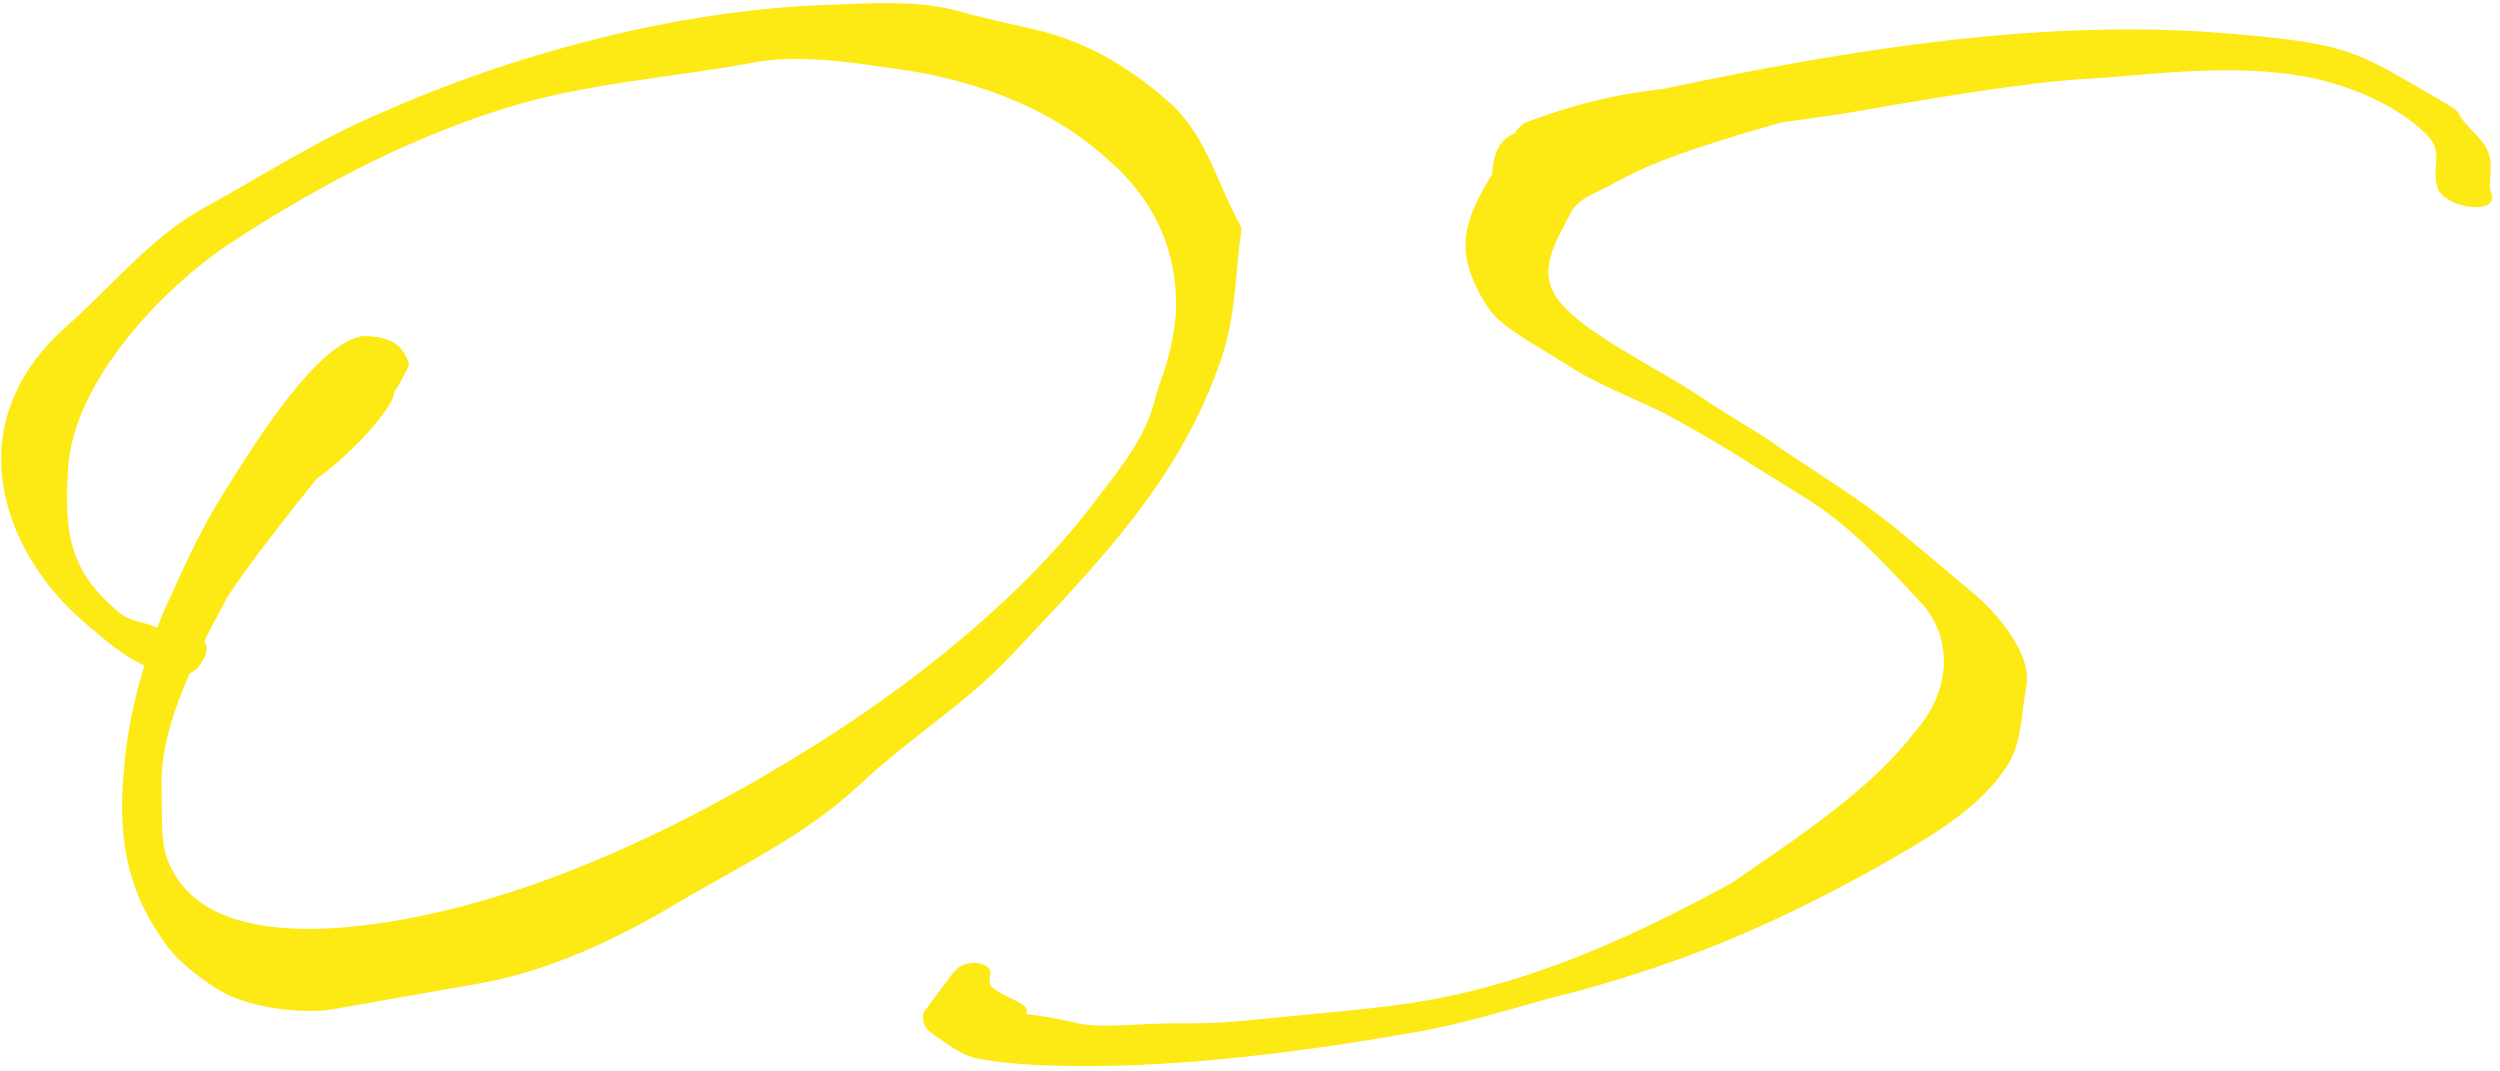 <svg 
 xmlns="http://www.w3.org/2000/svg"
 xmlns:xlink="http://www.w3.org/1999/xlink"
 width="259px" height="111px">
<path fill-rule="evenodd"  fill="rgb(253, 233, 19)"
 d="M14.972,68.954 C12.851,67.977 11.171,66.555 9.405,65.043 C4.012,60.688 0.124,54.198 0.124,47.531 C0.124,42.909 2.068,38.108 6.752,33.930 C11.526,29.752 15.415,24.774 20.895,21.663 C27.081,18.285 33.091,14.374 39.454,11.707 C52.624,5.840 69.683,1.040 85.679,0.506 C90.453,0.328 95.226,-0.027 99.556,1.217 C102.296,2.017 105.213,2.550 108.042,3.262 C113.168,4.595 117.675,7.439 121.476,10.907 C125.099,14.374 126.160,19.174 128.458,23.263 C128.724,23.619 128.547,24.329 128.458,24.863 C127.928,29.486 127.928,33.663 126.160,38.197 C121.829,50.109 113.875,58.198 104.595,68.065 C100.175,72.777 94.254,76.422 89.038,81.311 C83.382,86.645 76.046,90.023 69.683,93.845 C63.672,97.400 56.779,100.601 49.884,101.845 L34.240,104.601 C30.793,105.045 26.109,104.335 23.280,102.912 C20.895,101.579 18.066,99.356 16.828,97.312 C12.851,91.711 12.232,85.933 12.851,79.622 C13.117,76.244 13.823,72.599 14.972,68.954 ZM32.825,49.576 C29.555,53.665 25.402,58.910 23.458,62.021 C22.839,63.265 21.954,64.777 21.159,66.466 C21.512,66.910 21.512,67.532 21.071,68.333 L20.540,69.133 C20.276,69.399 19.922,69.666 19.657,69.754 C17.978,73.577 16.563,77.844 16.740,81.755 C16.828,84.155 16.563,87.267 17.447,89.311 C19.568,94.378 25.137,96.690 34.593,96.156 C50.150,95.090 66.943,87.800 81.791,78.822 C94.961,70.910 106.539,61.221 113.609,51.709 C116.085,48.509 118.736,45.220 119.619,41.486 C120.150,39.353 120.946,38.197 121.565,34.552 C122.095,31.530 121.829,28.419 120.946,25.574 C119.885,22.285 117.940,19.263 114.758,16.507 C109.986,12.151 103.887,9.396 97.082,7.884 C94.784,7.351 92.397,7.084 90.011,6.729 C85.679,6.106 81.437,5.840 78.167,6.462 C69.594,8.062 60.579,8.596 52.182,11.263 C41.311,14.640 31.412,20.241 23.811,25.218 C16.387,30.196 7.901,39.530 7.106,47.975 C6.487,55.709 7.460,59.354 12.321,63.443 C13.470,64.421 14.972,64.421 16.298,65.043 C16.651,64.154 16.917,63.354 17.359,62.466 C18.242,60.688 20.187,55.798 23.280,50.909 C26.816,45.220 33.003,35.441 37.599,34.819 C40.162,34.819 41.753,35.530 42.372,37.752 C42.372,38.020 41.664,39.175 41.222,40.064 L41.045,40.242 C40.869,40.597 40.781,40.864 40.781,40.953 C40.426,42.553 36.273,47.175 32.825,49.576 Z"/>
<path fill-rule="evenodd"  fill="rgb(253, 233, 19)"
 d="M172.281,9.217 C191.196,5.217 211.878,1.750 231.500,3.528 C244.050,4.595 244.315,5.484 253.861,10.995 C254.127,11.173 254.656,11.529 254.745,11.796 C255.452,13.218 257.396,14.374 257.839,15.973 C258.369,17.307 257.662,18.818 258.103,20.063 C258.899,22.196 253.861,21.752 252.624,19.707 C251.740,17.307 253.331,15.884 251.387,13.929 C248.470,10.995 243.167,8.507 237.421,7.707 C229.909,6.640 221.423,7.884 216.475,8.151 C209.403,8.507 197.560,10.640 190.842,11.796 L184.567,12.685 L180.237,13.929 C177.585,14.818 172.017,16.329 167.686,18.729 C164.680,20.418 163.444,20.418 162.472,22.552 C161.323,24.863 159.024,28.152 161.587,31.264 C164.240,34.552 171.133,37.842 175.817,40.864 C178.910,42.997 182.799,45.131 184.745,46.642 C196.146,54.109 194.555,53.220 204.366,61.398 C206.840,63.443 210.552,67.710 209.933,71.088 C209.403,73.844 209.492,77.133 207.812,79.533 C204.719,84.244 198.797,87.356 193.671,90.289 C183.418,95.890 174.934,99.534 163.267,102.734 C158.406,103.890 153.722,105.579 147.270,106.823 C142.231,107.712 134.276,109.046 125.261,109.846 C116.423,110.646 106.170,110.735 100.868,109.579 C99.364,109.135 98.039,108.068 96.713,107.179 C95.652,106.468 95.564,105.845 95.652,104.956 C96.713,103.446 97.773,102.112 98.745,100.779 C99.807,99.445 101.751,99.534 102.458,100.334 C102.900,100.779 102.193,101.579 102.723,102.201 C103.961,103.446 107.054,103.979 106.259,105.045 C107.054,105.224 107.850,105.134 111.296,105.934 C113.771,106.557 116.953,106.113 121.019,106.023 C122.786,106.023 125.792,106.023 127.824,105.845 C135.867,105.045 143.822,104.424 147.887,103.623 C159.200,101.668 169.896,96.690 179.442,91.445 C187.219,86.1 193.936,81.667 198.620,75.533 C202.332,71.177 202.245,65.577 198.709,62.110 C194.908,58.021 191.461,54.287 186.954,51.531 C181.739,48.331 178.204,45.931 173.077,43.175 C171.486,42.197 166.361,40.242 163.267,38.375 C159.732,36.064 155.577,34.019 154.252,31.974 C153.191,30.464 152.572,29.041 152.218,27.885 C151.158,24.597 152.307,21.752 154.605,18.018 C154.694,15.707 155.490,14.374 156.903,13.840 C157.079,13.485 157.434,13.129 157.875,12.773 C162.383,10.995 167.333,9.751 172.281,9.217 Z"/>
</svg>